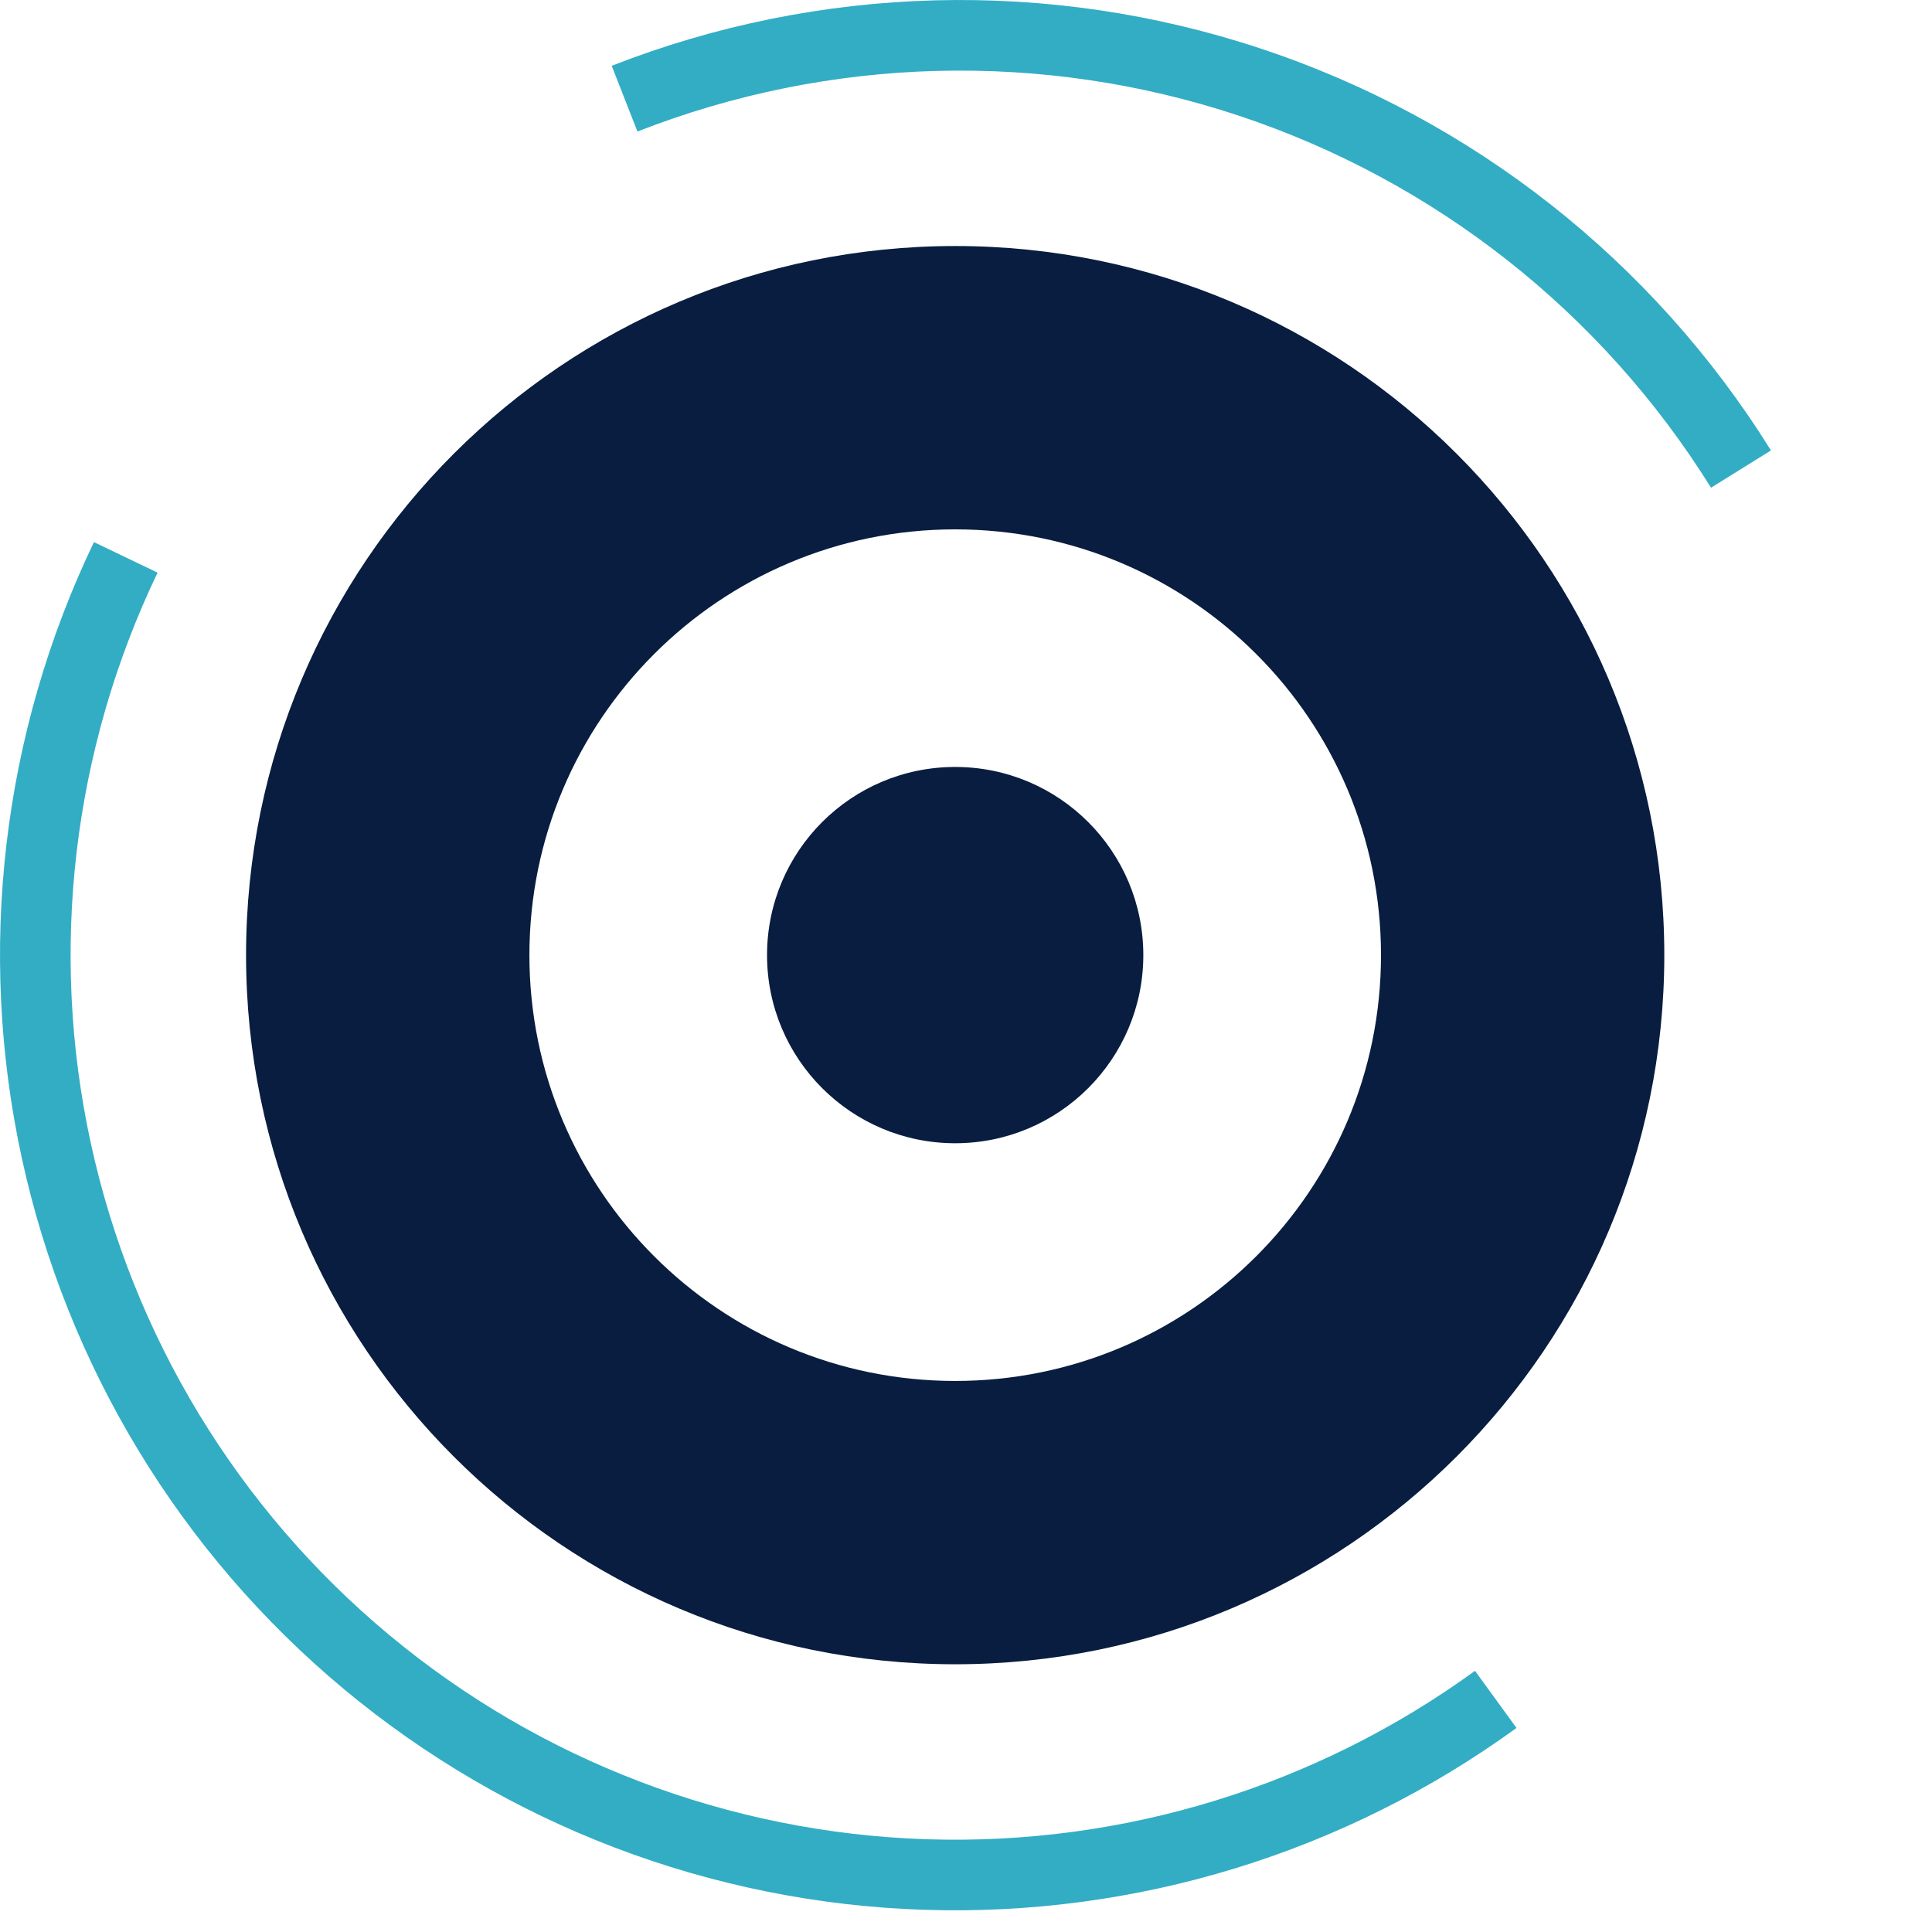 <svg xmlns="http://www.w3.org/2000/svg" width="50" height="50" viewBox="0 0 50 50" fill="none"><path d="M43.072 24.719C43.072 34.855 34.856 43.071 24.72 43.071C14.585 43.071 6.368 34.855 6.368 24.719C6.368 14.584 14.585 6.367 24.72 6.367C34.856 6.367 43.072 14.584 43.072 24.719ZM13.701 24.719C13.701 30.805 18.634 35.739 24.72 35.739C30.806 35.739 35.74 30.805 35.74 24.719C35.74 18.633 30.806 13.7 24.72 13.7C18.634 13.7 13.701 18.633 13.701 24.719Z" fill="#081D3F"></path><circle cx="24.72" cy="24.718" r="4.869" fill="#081D3F"></circle><path d="M2.431 14.03C0.052 18.991 -0.604 24.603 0.566 29.978C1.736 35.353 4.666 40.185 8.892 43.707C13.118 47.229 18.398 49.242 23.896 49.425C29.394 49.608 34.796 47.952 39.247 44.719L38.173 43.241C34.051 46.235 29.049 47.769 23.957 47.599C18.865 47.429 13.975 45.566 10.062 42.304C6.148 39.042 3.435 34.568 2.351 29.59C1.267 24.611 1.875 19.414 4.078 14.82L2.431 14.03Z" fill="#32ADC4"></path><path d="M45.832 11.657C42.781 6.755 38.111 3.076 32.631 1.258C27.151 -0.56 21.207 -0.403 15.831 1.703L16.497 3.404C21.476 1.454 26.98 1.308 32.055 2.992C37.13 4.676 41.456 8.083 44.281 12.622L45.832 11.657Z" fill="#32ADC4"></path></svg>